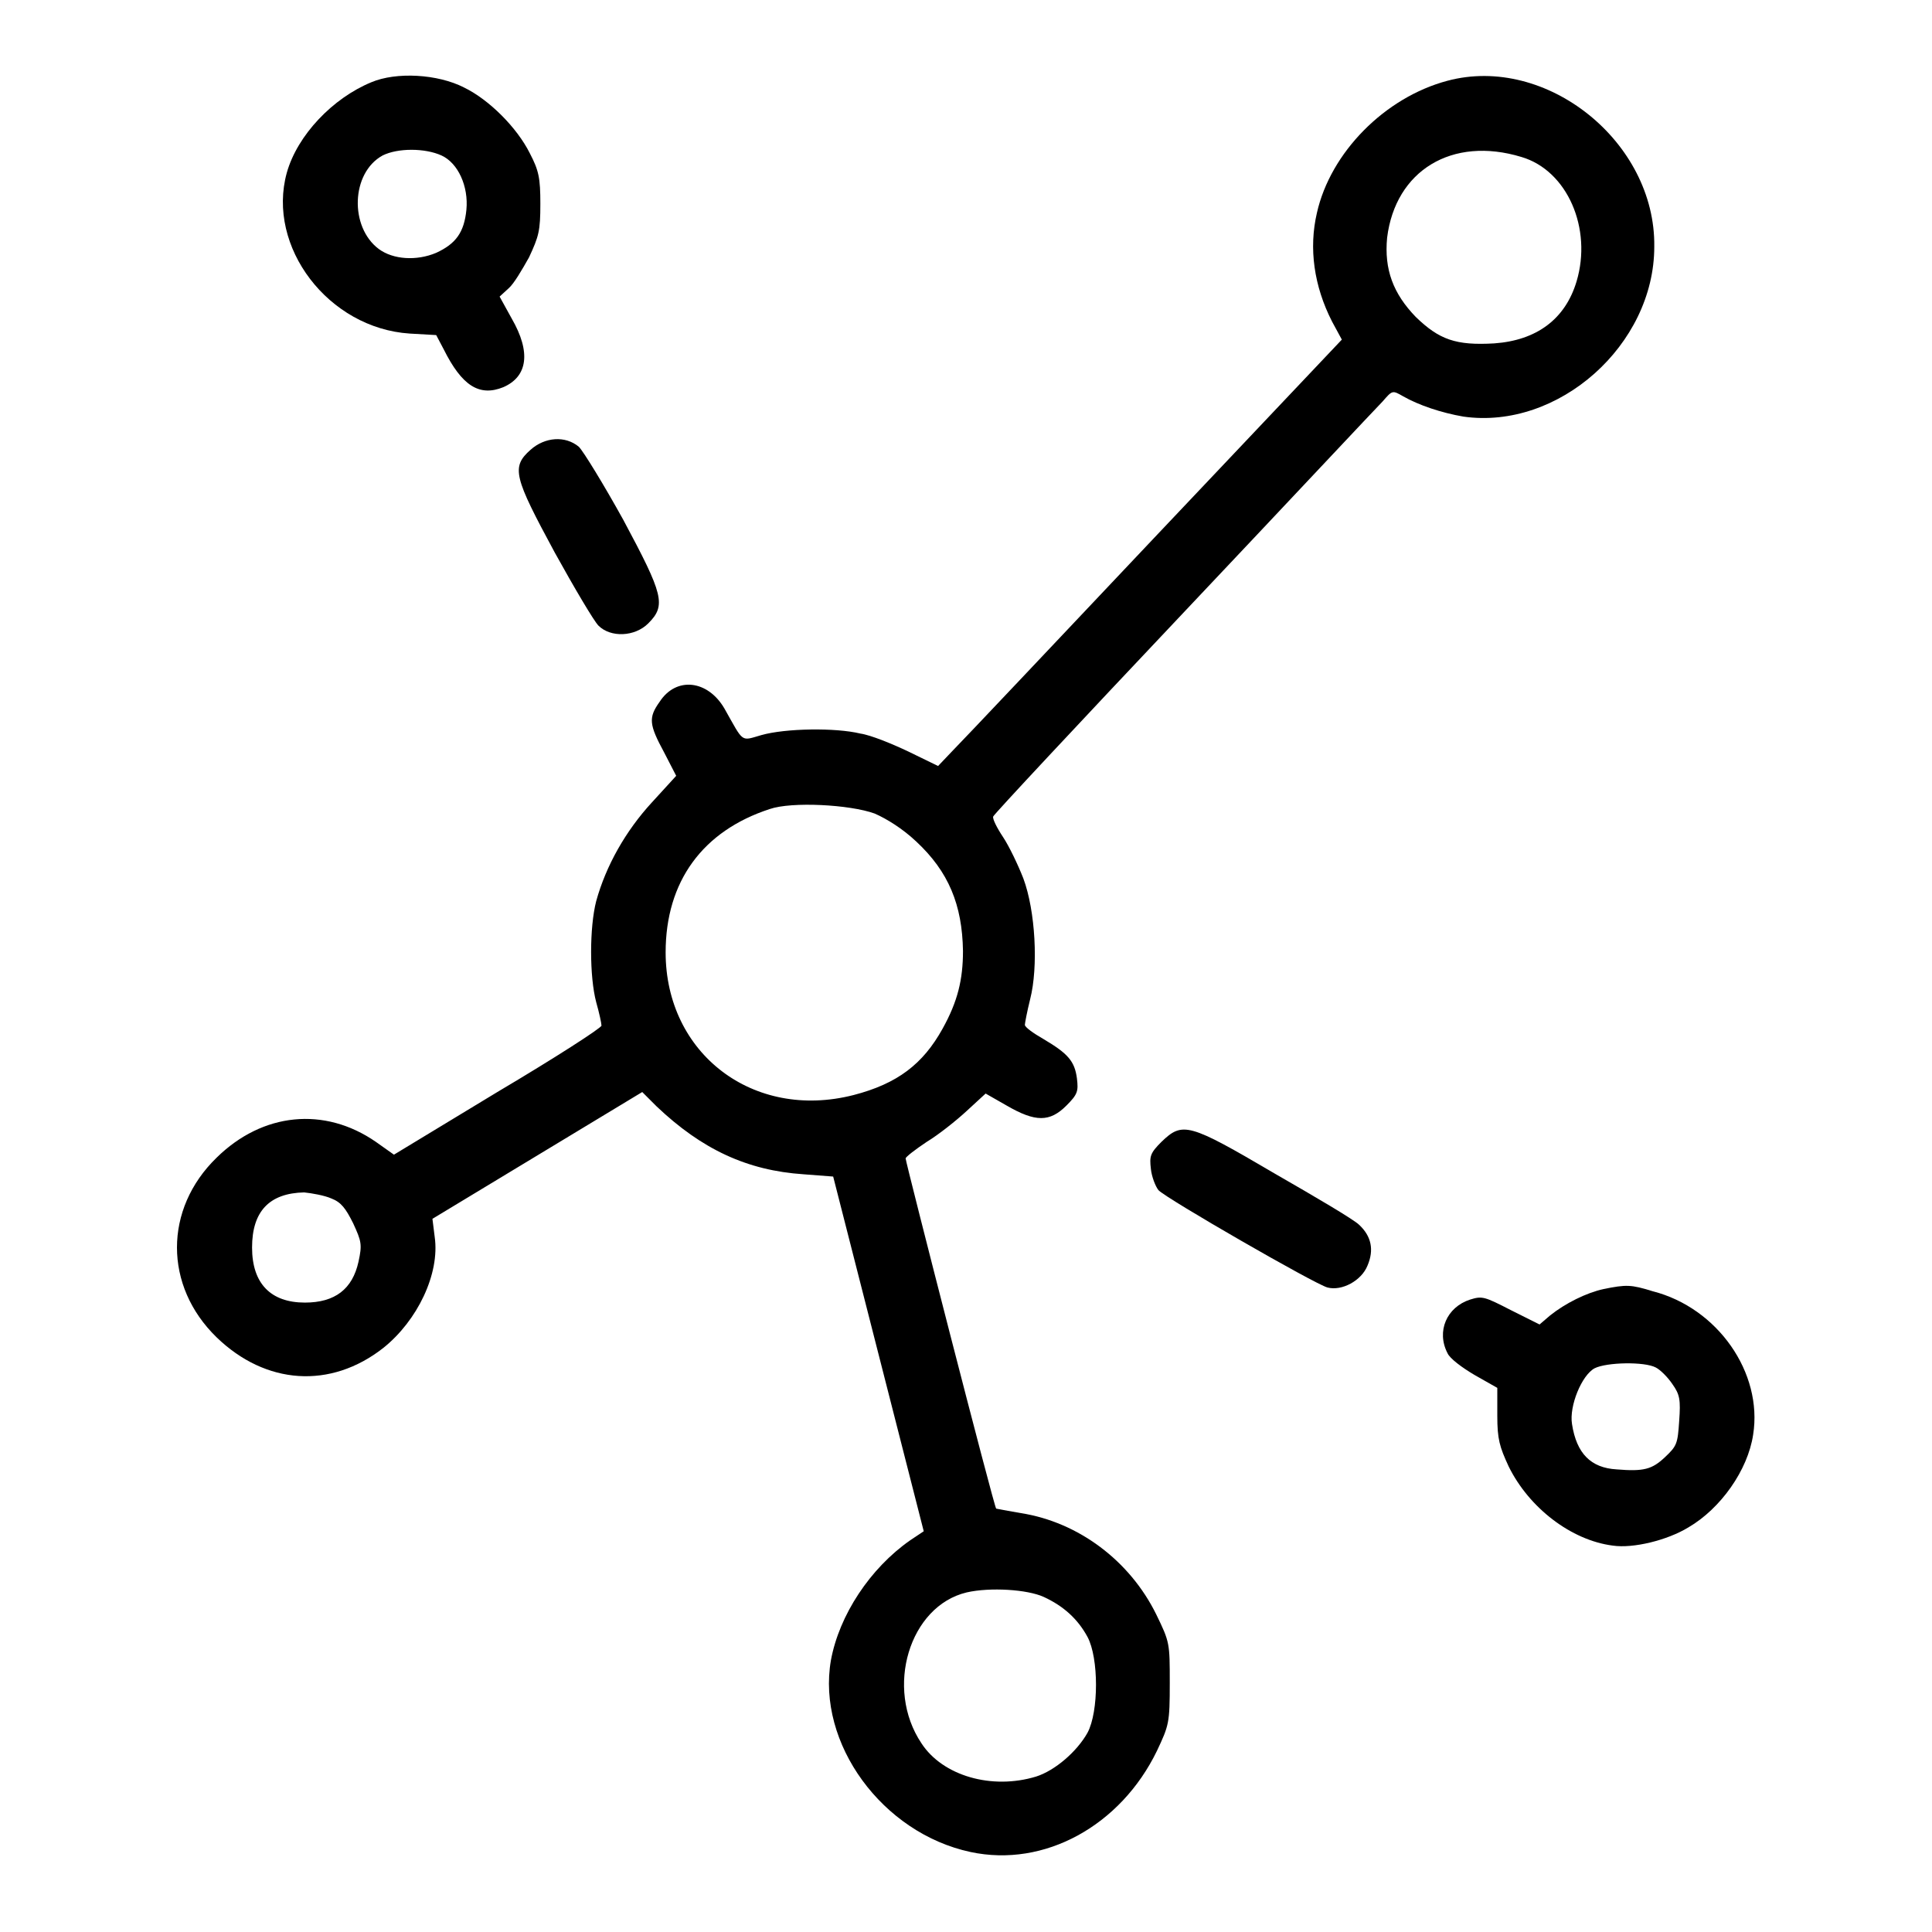 <?xml version="1.0" encoding="utf-8"?>
<!-- Svg Vector Icons : http://www.onlinewebfonts.com/icon -->
<!DOCTYPE svg PUBLIC "-//W3C//DTD SVG 1.1//EN" "http://www.w3.org/Graphics/SVG/1.1/DTD/svg11.dtd">
<svg version="1.1" xmlns="http://www.w3.org/2000/svg" xmlns:xlink="http://www.w3.org/1999/xlink" x="0px" y="0px" viewBox="0 0 256 256" enable-background="new 0 0 256 256" xml:space="preserve">
<g><g><g><path fill="#000000" d="M49.2,10.9c-5.1,2.1-9.8,7-11.2,12c-2.7,9.8,5.5,20.6,16.3,21.3l3.5,0.2l1,1.9c2.4,4.8,4.7,6.3,7.9,5c3.2-1.4,3.7-4.6,1.1-9.1l-1.6-2.9l1.2-1.1c0.7-0.6,1.8-2.5,2.7-4.1c1.3-2.8,1.5-3.5,1.5-7.1c0-3.4-0.2-4.4-1.4-6.7c-1.7-3.4-5.4-7.1-8.7-8.7C58,9.8,52.5,9.5,49.2,10.9z M58.5,20.6c2.2,1,3.6,4.1,3.3,7.2c-0.3,3-1.4,4.5-4,5.7c-2.6,1.1-5.7,0.9-7.6-0.5c-3.9-2.9-3.7-10.1,0.5-12.4C52.7,19.6,56.3,19.6,58.5,20.6z"/><path fill="#000000" d="M191.8,10.7c-8.3,2.2-15.5,9.5-17.3,17.5c-1.1,4.7-0.4,9.7,2,14.4l1.3,2.4L153,71.2c-13.6,14.4-25.6,27.1-26.7,28.2l-2,2.1l-3.9-1.9c-2.1-1-5-2.2-6.4-2.4c-3.3-0.8-9.9-0.7-13.1,0.2c-2.8,0.8-2.3,1.1-4.9-3.5c-2.2-3.8-6.4-4.3-8.6-0.9C85.9,95.1,86,96,88,99.7l1.6,3.1l-3.2,3.5c-3.5,3.8-6.1,8.4-7.4,13.1c-0.9,3.5-0.9,10,0,13.4c0.4,1.4,0.7,2.8,0.7,3.1c0,0.3-6.2,4.3-13.8,8.8L52.2,153l-2.4-1.7c-6.8-4.7-15-3.9-21.1,2.1c-7,6.8-7,17,0,23.8c6.5,6.3,15.1,6.9,22.1,1.4c4.5-3.6,7.5-9.8,6.8-14.7l-0.3-2.4l13.9-8.4l13.9-8.4l1.9,1.9c6,5.7,12,8.5,19.5,9l3.9,0.3l6,23.5l6,23.5l-1.8,1.2c-5.3,3.7-9.4,9.9-10.5,15.9c-1.9,11,6.8,22.9,18.5,25.4c9.8,2.1,19.9-3.5,24.7-13.4c1.6-3.4,1.7-3.7,1.7-9c0-5.3,0-5.4-1.8-9.1c-3.5-7.1-10.3-12.2-17.9-13.4c-1.8-0.3-3.3-0.6-3.3-0.6C131.8,200,120,154,120,153.5c0-0.2,1.3-1.2,2.8-2.2c1.5-0.9,3.9-2.8,5.3-4.1l2.5-2.3l2.8,1.6c3.8,2.2,5.7,2.2,7.9,0c1.5-1.5,1.6-1.9,1.4-3.6c-0.3-2.3-1.2-3.3-4.4-5.2c-1.4-0.8-2.5-1.6-2.5-1.9c0-0.2,0.3-1.8,0.7-3.4c1.1-4.3,0.7-11.7-0.9-16c-0.7-1.8-1.9-4.3-2.7-5.5c-0.8-1.2-1.4-2.4-1.3-2.7c0-0.2,11.4-12.4,25.2-27c13.8-14.6,25.6-27.2,26.4-28c1.3-1.5,1.3-1.5,2.7-0.7c2.1,1.2,5.1,2.2,8,2.7c12.6,1.8,25.3-9.5,25.3-22.5C219.4,18.8,204.9,7.2,191.8,10.7z M201.6,20.8c6.1,1.8,9.4,9.5,7.3,16.5c-1.5,5-5.3,7.8-10.9,8.2c-5.1,0.3-7.3-0.5-10.4-3.5c-3-3.1-4.2-6.3-3.8-10.5C184.9,22.6,192.4,18,201.6,20.8z M115.9,107.8c1.6,0.7,3.7,2,5.5,3.7c4.3,4,6.1,8.4,6.2,14.5c0,3.8-0.7,6.7-2.7,10.3c-2.6,4.7-6,7.3-11.8,8.8c-13.3,3.4-24.9-5.5-24.9-18.9c0-9.4,4.9-16.1,13.8-19C104.9,106.2,112.6,106.6,115.9,107.8z M43.9,158.8c1.3,0.5,1.9,1.3,2.9,3.3c1.1,2.4,1.2,2.8,0.7,5.1c-0.8,3.6-3.1,5.4-7.1,5.4c-4.5,0-7-2.5-7-7.3c0-4.8,2.3-7.2,6.9-7.3C41.3,158.1,43,158.4,43.9,158.8z M138.3,211.6c2.6,1.2,4.5,2.9,5.8,5.3c1.5,2.8,1.5,9.9,0,12.7c-1.4,2.5-4.3,5-6.8,5.8c-5.9,1.8-12.4-0.1-15.2-4.4c-4.9-7.3-1.6-18.2,6-20C131.2,210.3,136.1,210.6,138.3,211.6z"/><path fill="#000000" d="M70.3,59.6c-2.6,2.3-2.2,3.6,3.2,13.6c2.6,4.7,5.2,9.1,5.8,9.7c1.6,1.6,4.8,1.5,6.6-0.3c2.4-2.4,2-3.8-3.3-13.7c-2.6-4.7-5.3-9.1-5.9-9.7C74.9,57.7,72.2,57.9,70.3,59.6z"/><path fill="#000000" d="M153.9,151.3c-1.5,1.5-1.6,1.9-1.4,3.6c0.1,1,0.6,2.3,1,2.8c1,1.1,20.8,12.5,22.4,12.9c1.9,0.5,4.5-0.9,5.3-2.9c0.9-2.1,0.5-3.9-1.1-5.4c-0.7-0.7-5.8-3.7-11.2-6.8C157.5,148.8,156.7,148.6,153.9,151.3z"/><path fill="#000000" d="M212.5,170.8c-2.3,0.5-5.1,1.9-7.1,3.5l-1.4,1.2l-3.8-1.9c-3.5-1.8-3.8-1.9-5.4-1.4c-3.1,1-4.5,4.2-3,7.1c0.3,0.7,1.9,1.9,3.6,2.9l3,1.7v3.7c0,3.1,0.3,4.1,1.5,6.7c2.7,5.5,8.3,9.8,13.8,10.5c2.7,0.4,7.2-0.7,10-2.4c4.3-2.5,7.9-7.6,8.6-12.3c1.3-8.2-4.7-16.8-13.3-19C216.1,170.2,215.5,170.2,212.5,170.8z M219.4,181.2c0.6,0.3,1.6,1.3,2.2,2.2c1,1.4,1.1,2.1,0.9,4.9c-0.2,3-0.3,3.3-1.9,4.8c-1.7,1.6-2.8,1.9-6.4,1.6c-3.4-0.2-5.3-2.1-5.9-6c-0.4-2.4,1.3-6.5,3-7.4C212.9,180.5,217.9,180.4,219.4,181.2z"/></g></g></g>
</svg>